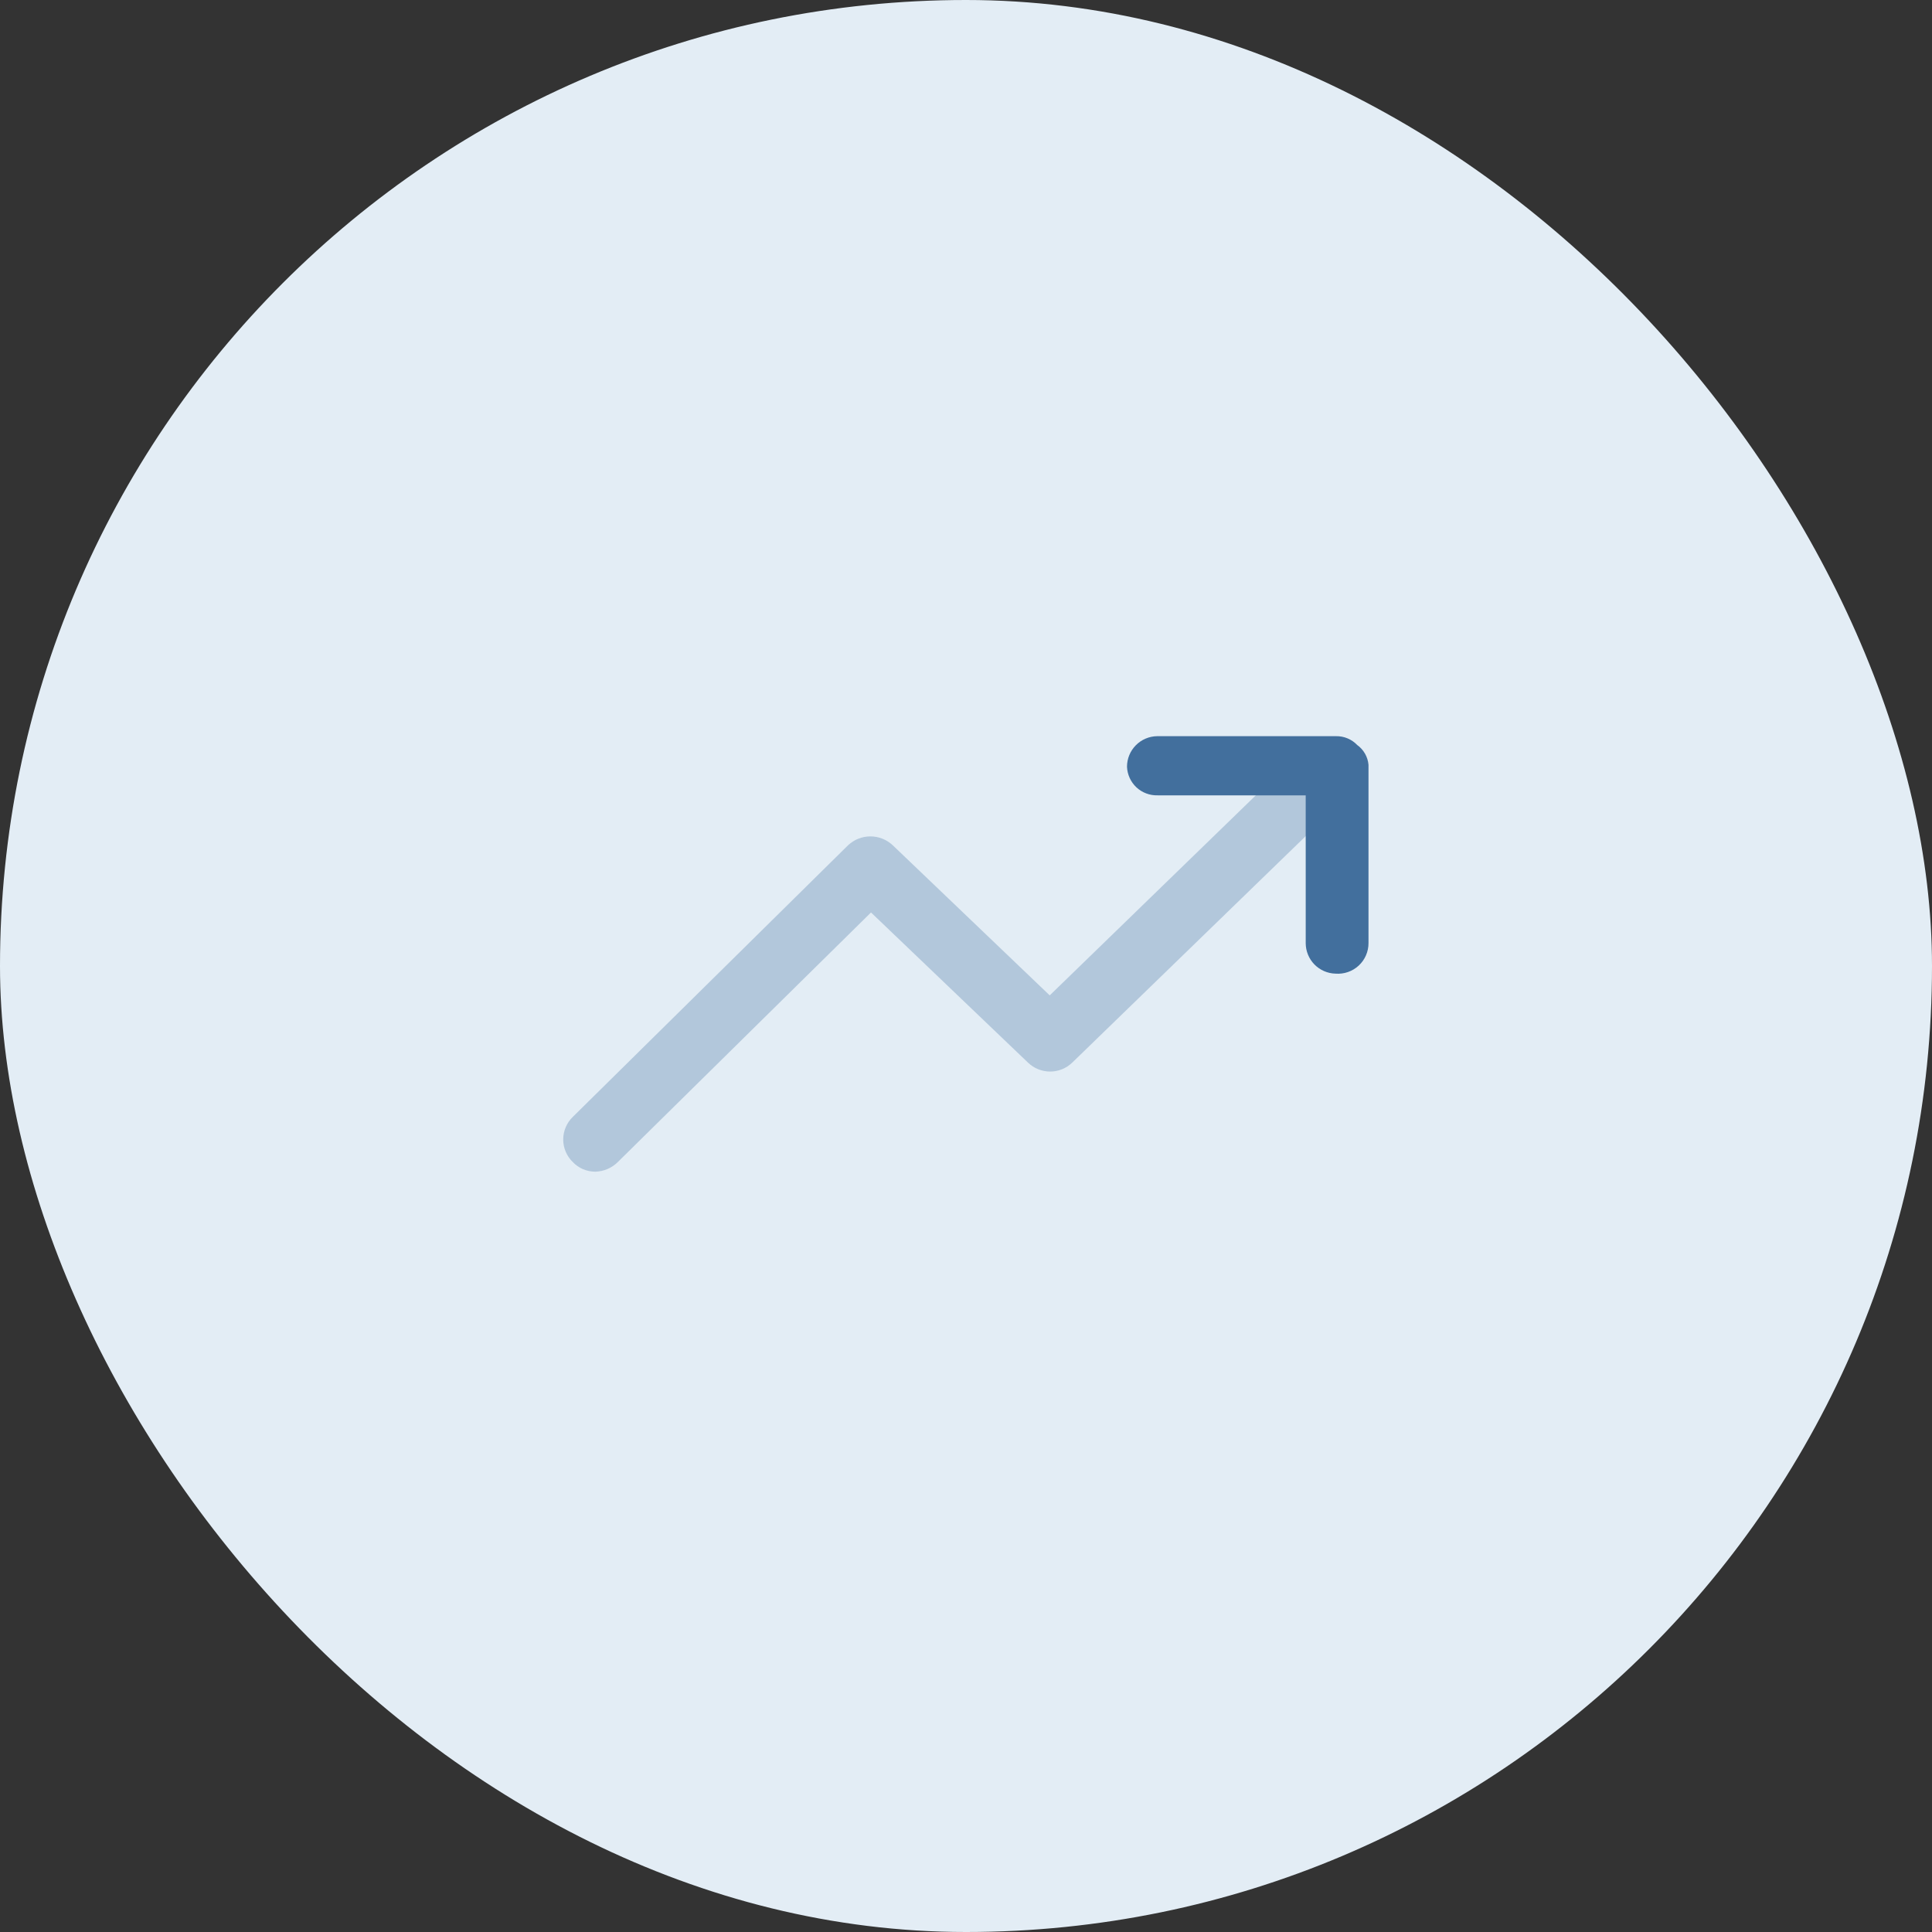 <svg width="72" height="72" viewBox="0 0 72 72" fill="none" xmlns="http://www.w3.org/2000/svg">
<rect x="0" y="0" width="72" height="72" fill="#333333" stroke="none"/>
<rect width="72" height="72" rx="36" fill="#E3EDF5"/>
<path opacity="0.3" d="M22.185 43.665C22.028 43.665 21.872 43.633 21.728 43.572C21.583 43.51 21.453 43.419 21.345 43.305C21.232 43.196 21.143 43.065 21.082 42.921C21.021 42.777 20.989 42.622 20.989 42.465C20.989 42.308 21.021 42.153 21.082 42.009C21.143 41.865 21.232 41.734 21.345 41.625L31.605 31.5C31.83 31.288 32.128 31.17 32.437 31.17C32.747 31.17 33.044 31.288 33.27 31.5L39.12 37.095L47.82 28.65C48.045 28.427 48.349 28.303 48.665 28.304C48.982 28.306 49.285 28.433 49.507 28.657C49.73 28.882 49.855 29.186 49.853 29.503C49.852 29.819 49.725 30.122 49.5 30.345L39.96 39.6C39.739 39.814 39.443 39.934 39.135 39.934C38.827 39.934 38.531 39.814 38.31 39.6L32.46 34.005L23.025 43.305C22.802 43.528 22.501 43.657 22.185 43.665Z" fill="#426F9D"/>
<path d="M49.77 36.285C49.473 36.277 49.191 36.154 48.983 35.941C48.776 35.728 48.66 35.442 48.66 35.145V29.64H43.14C42.848 29.648 42.565 29.541 42.351 29.342C42.138 29.142 42.012 28.867 42 28.575C42 28.275 42.118 27.988 42.329 27.774C42.539 27.561 42.825 27.439 43.125 27.435H49.785C49.933 27.432 50.08 27.459 50.217 27.516C50.354 27.573 50.478 27.658 50.58 27.765C50.699 27.85 50.797 27.96 50.87 28.087C50.942 28.214 50.987 28.355 51 28.5V35.145C51.001 35.303 50.968 35.459 50.906 35.603C50.843 35.748 50.751 35.878 50.635 35.985C50.519 36.092 50.383 36.174 50.234 36.225C50.085 36.277 49.927 36.297 49.77 36.285Z" fill="#426F9D"/>
</svg>
